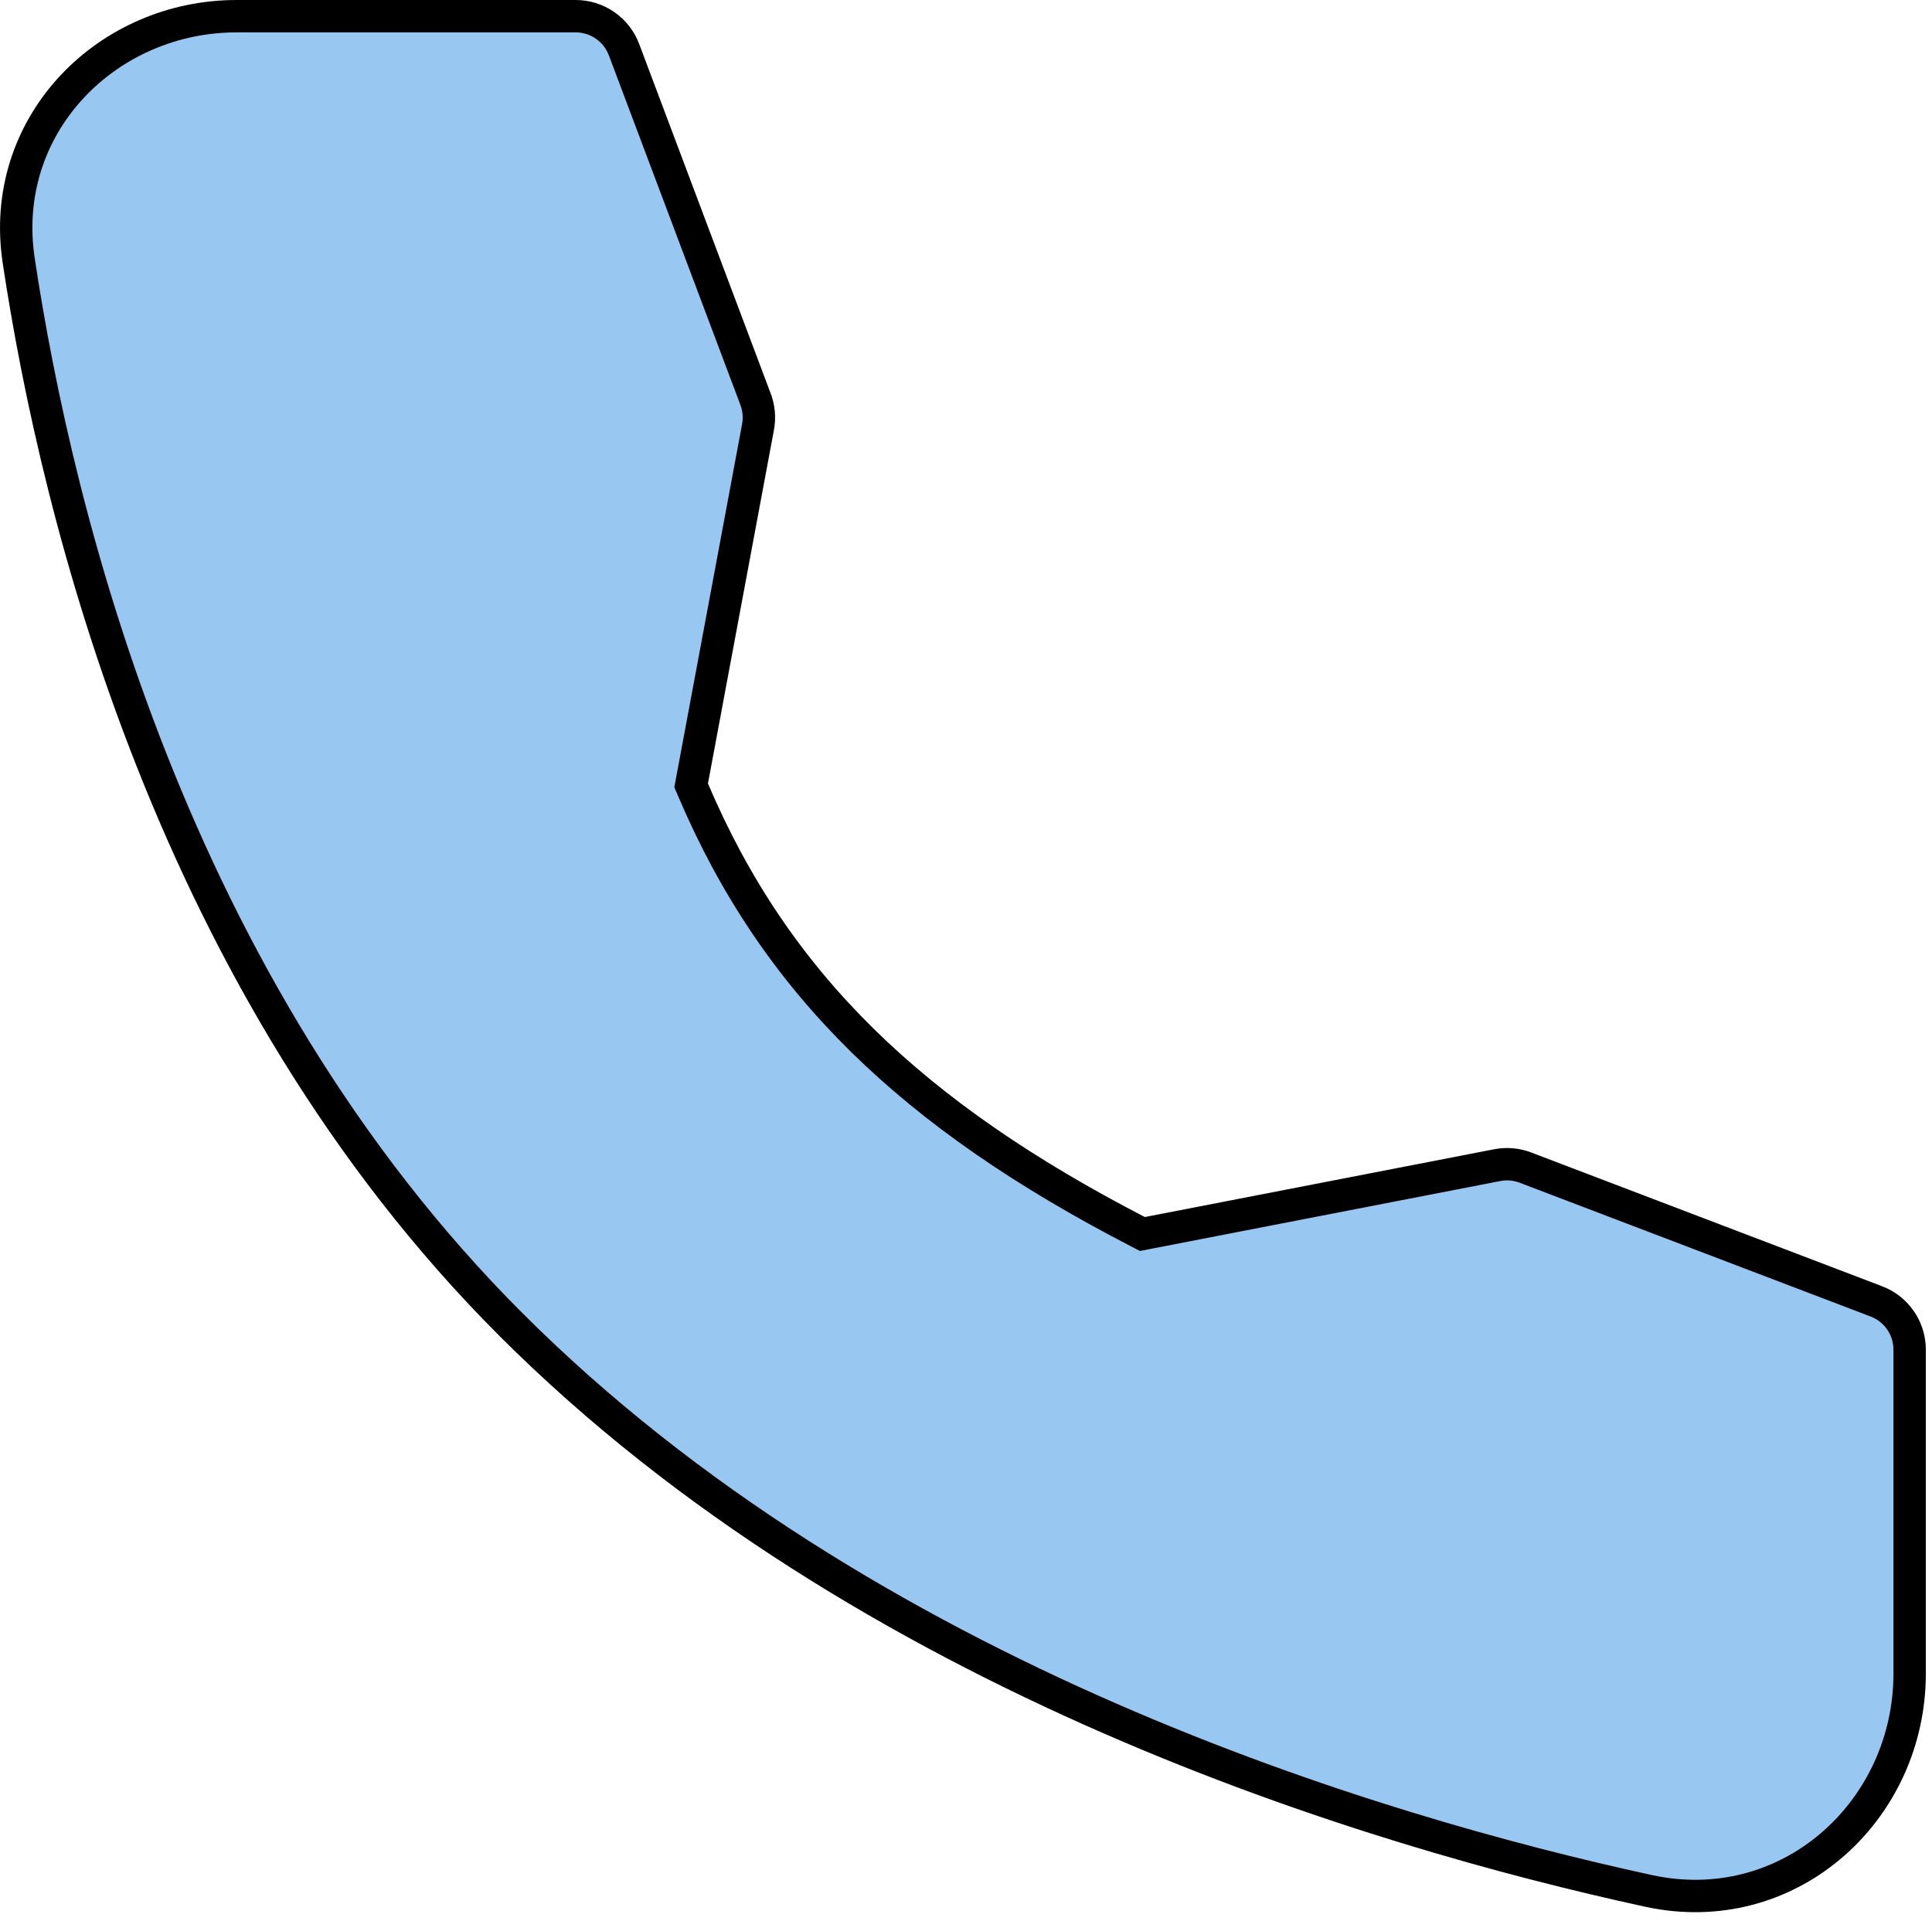 <svg xmlns="http://www.w3.org/2000/svg" fill="none" viewBox="0 0 179 178" height="178" width="179">
<path stroke-width="3" stroke="black" fill="#98C7F1" d="M21.925 1.5H53.34C54.312 1.5 55.261 1.797 56.06 2.351C56.86 2.904 57.472 3.688 57.815 4.599L70.008 37.007V37.008C70.314 37.824 70.391 38.708 70.231 39.565L64.117 72.328L64.034 72.773L64.212 73.19C71.897 91.25 84.6 103.344 105.379 114.102L105.842 114.341L106.354 114.242L138.723 107.96C139.598 107.792 140.503 107.872 141.335 108.19L141.337 108.191L173.849 120.586H173.85C174.754 120.931 175.532 121.542 176.082 122.339C176.563 123.036 176.849 123.847 176.914 124.688L176.929 125.049V155.063C176.929 167.626 166.07 177.717 153.326 175.328L152.718 175.205C127.224 169.66 80.2 155.59 47.332 122.722H47.331C15.883 91.282 5.294 47.772 1.733 24.148V24.146L1.653 23.561C0.15 11.297 10.055 1.5 21.925 1.5Z"></path>
</svg>
